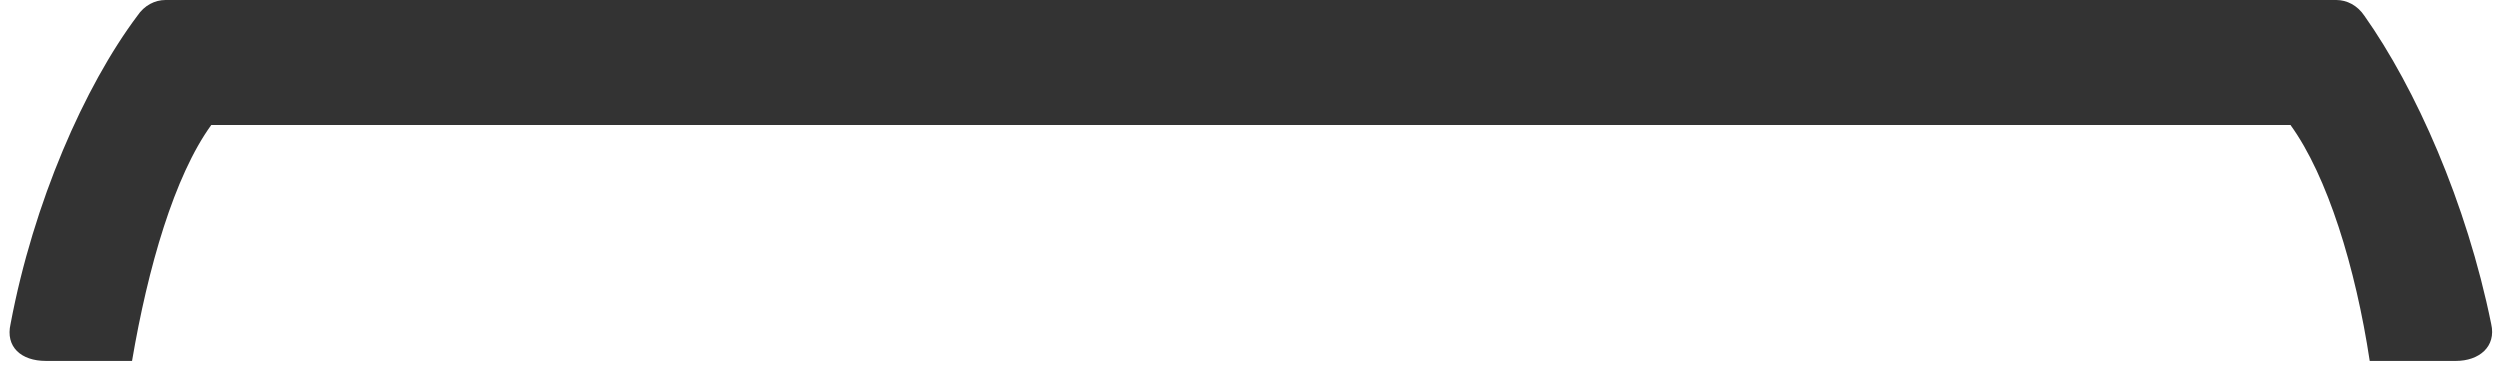 <svg width="142" height="21" viewBox="0 0 142 21" fill="none" xmlns="http://www.w3.org/2000/svg">
<path d="M132.7 0C133.3 0 133.9 0.3 134.3 0.9C137.2 5 140.1 11.5 141.5 18.4C141.8 19.7 140.8 20.5 139.5 20.5H134.6C133.8 15.2 132.2 10 130.1 7.1H12C9.9 10 8.4 15.2 7.5 20.5H2.6C1.2 20.5 0.3 19.7 0.6 18.4C1.9 11.5 4.8 4.9 7.8 0.9C8.2 0.3 8.8 0 9.4 0H132.7Z" fill="#333333"/>
</svg>
